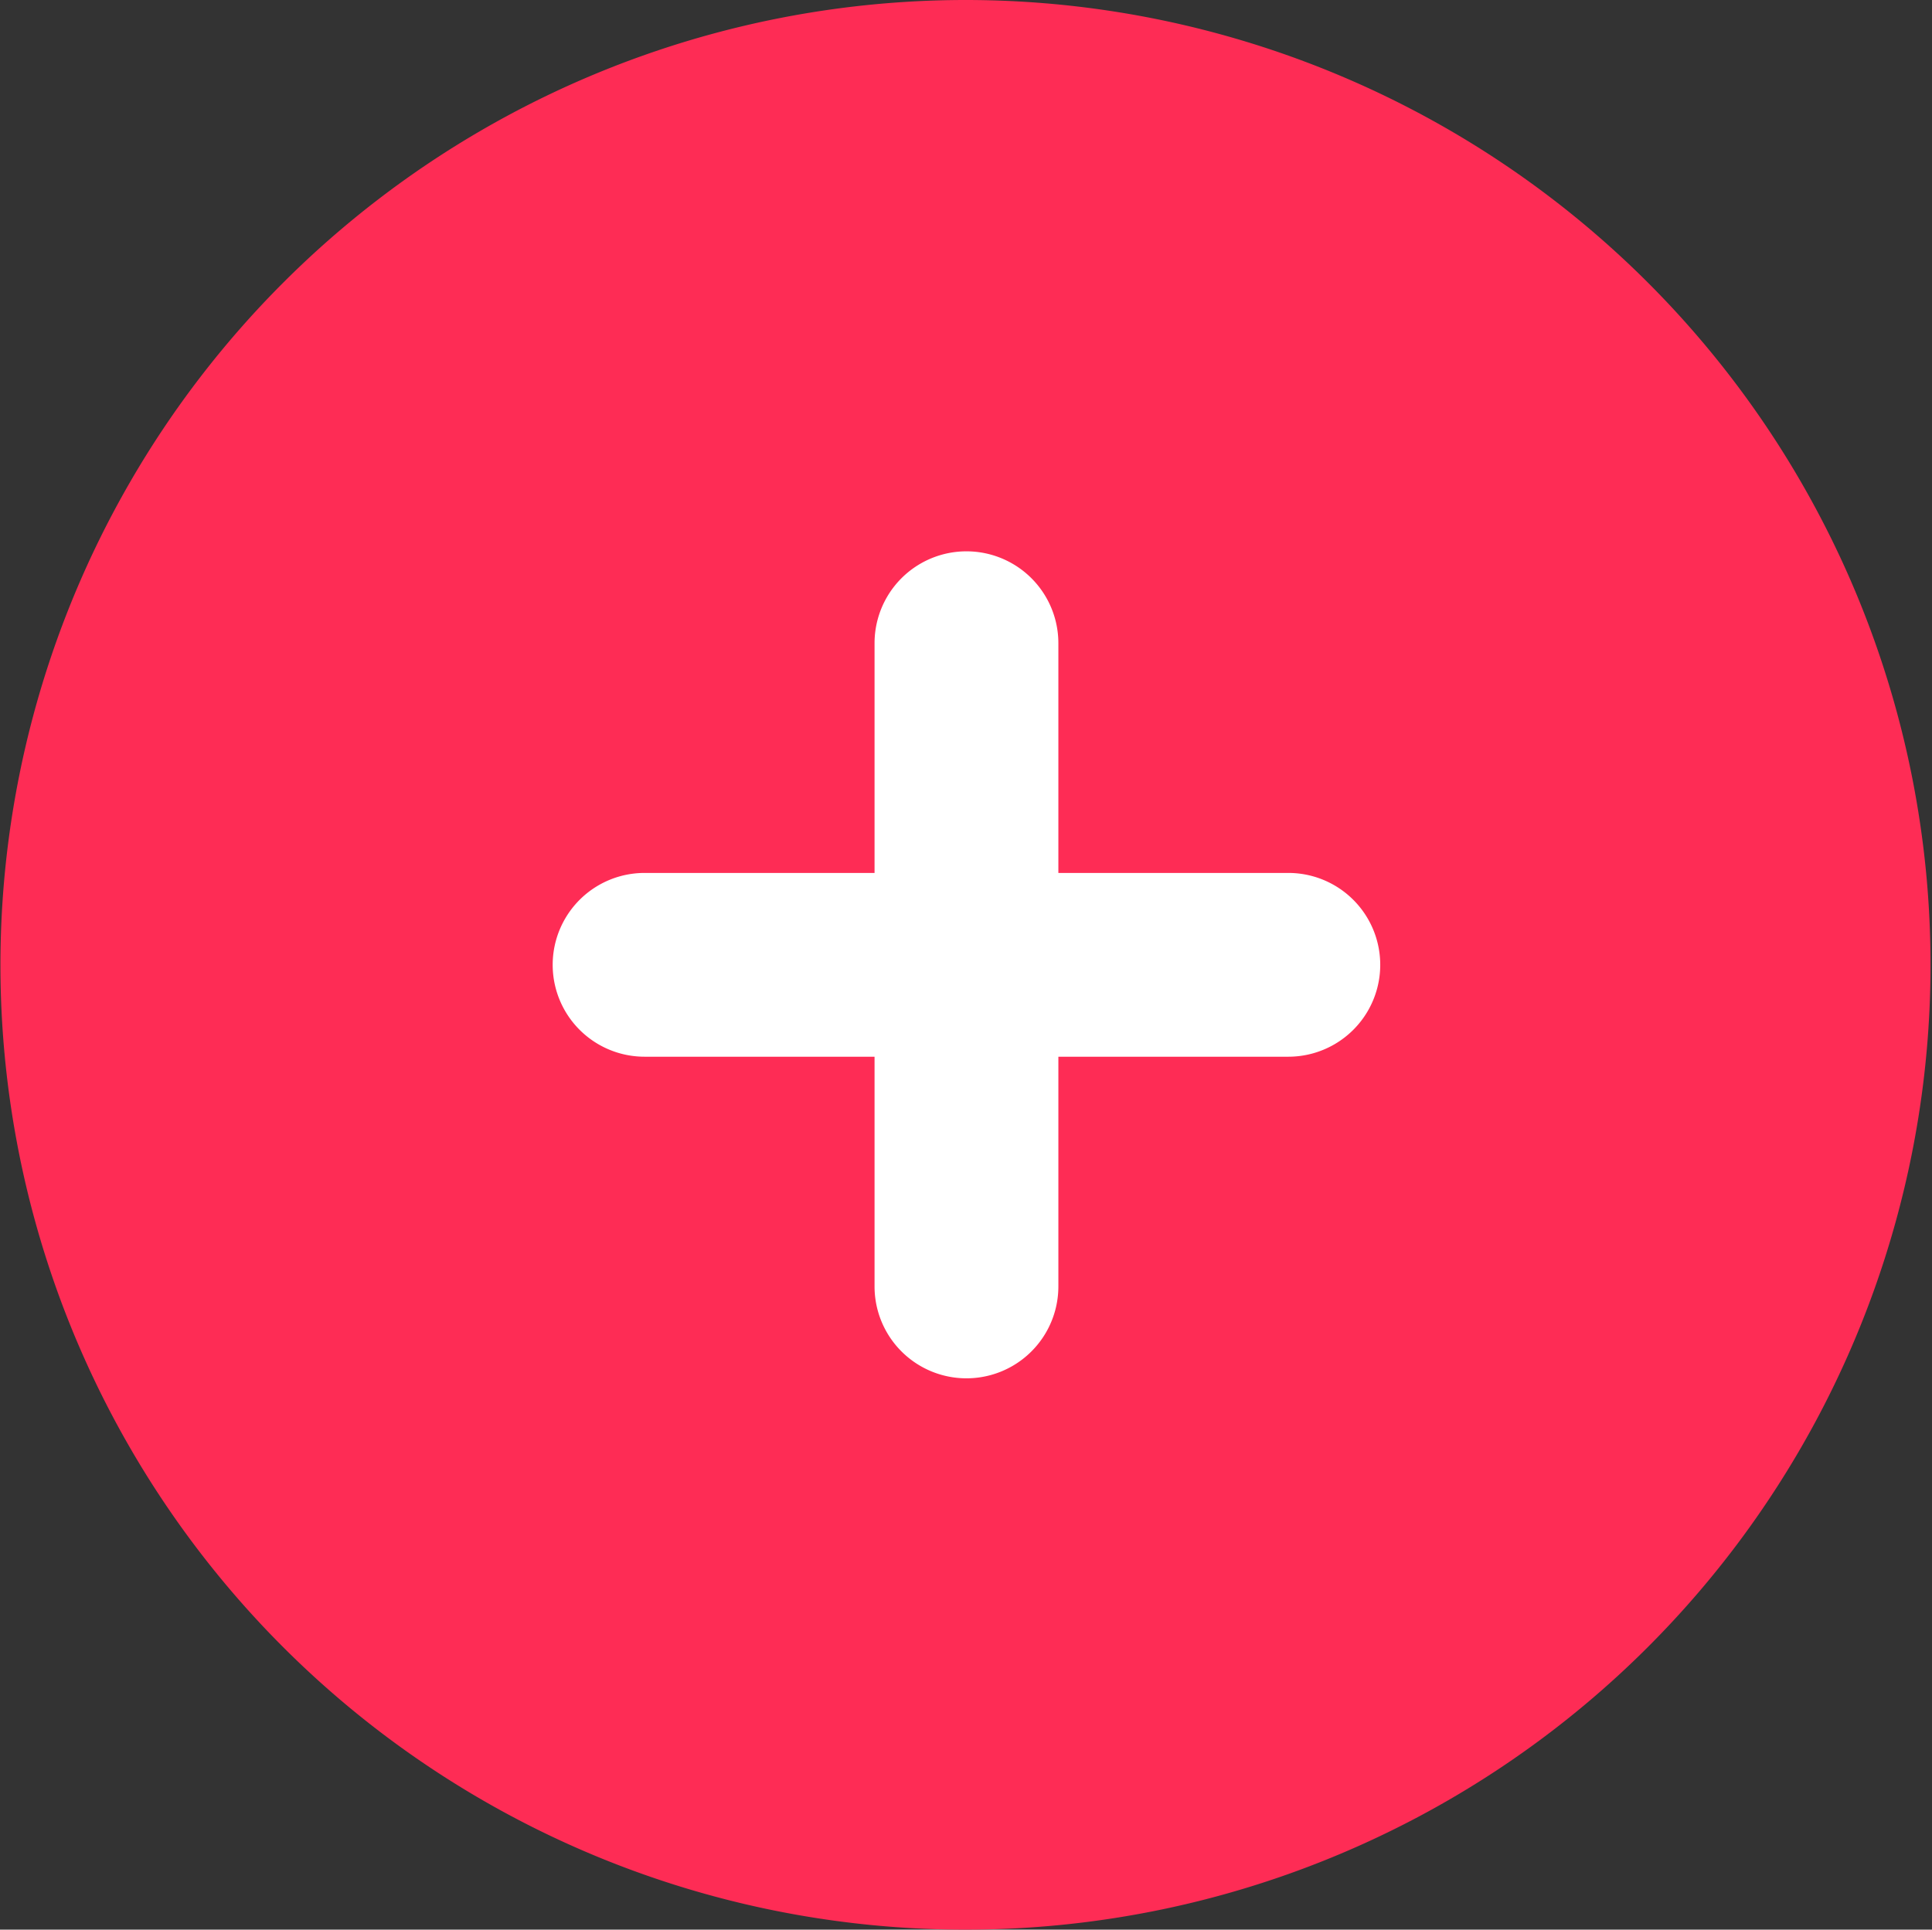 <svg id="Follow_Button" data-name="Follow Button" xmlns="http://www.w3.org/2000/svg" width="31.531" height="31.5" viewBox="0 0 31.531 31.5">
  <rect x="0" y="0" width="31.531" height="31.5" fill="#333333" stroke="none"/>
  <defs>
    <style>
      .cls-1 {
        fill: #fe2c55;
      }

      .cls-1, .cls-2 {
        fill-rule: evenodd;
      }

      .cls-2 {
        fill: #fff;
      }
    </style>
  </defs>
  <path id="Follow_Button_Background" data-name="Follow Button Background" class="cls-1" d="M517.209,579.75a15.75,15.75,0,1,1-15.764,15.75A15.756,15.756,0,0,1,517.209,579.75Z" transform="translate(-501.438 -579.75)"/>
  <path id="Follow_Icon" data-name="Follow Icon" class="cls-2" d="M522.464,597h-3.753v3.75a1.5,1.5,0,0,1-3,0V597h-3.753a1.5,1.5,0,1,1,0-3h3.753v-3.75a1.5,1.5,0,0,1,3,0V594h3.753A1.5,1.5,0,1,1,522.464,597Z" transform="translate(-501.438 -579.75)"/>
</svg>
